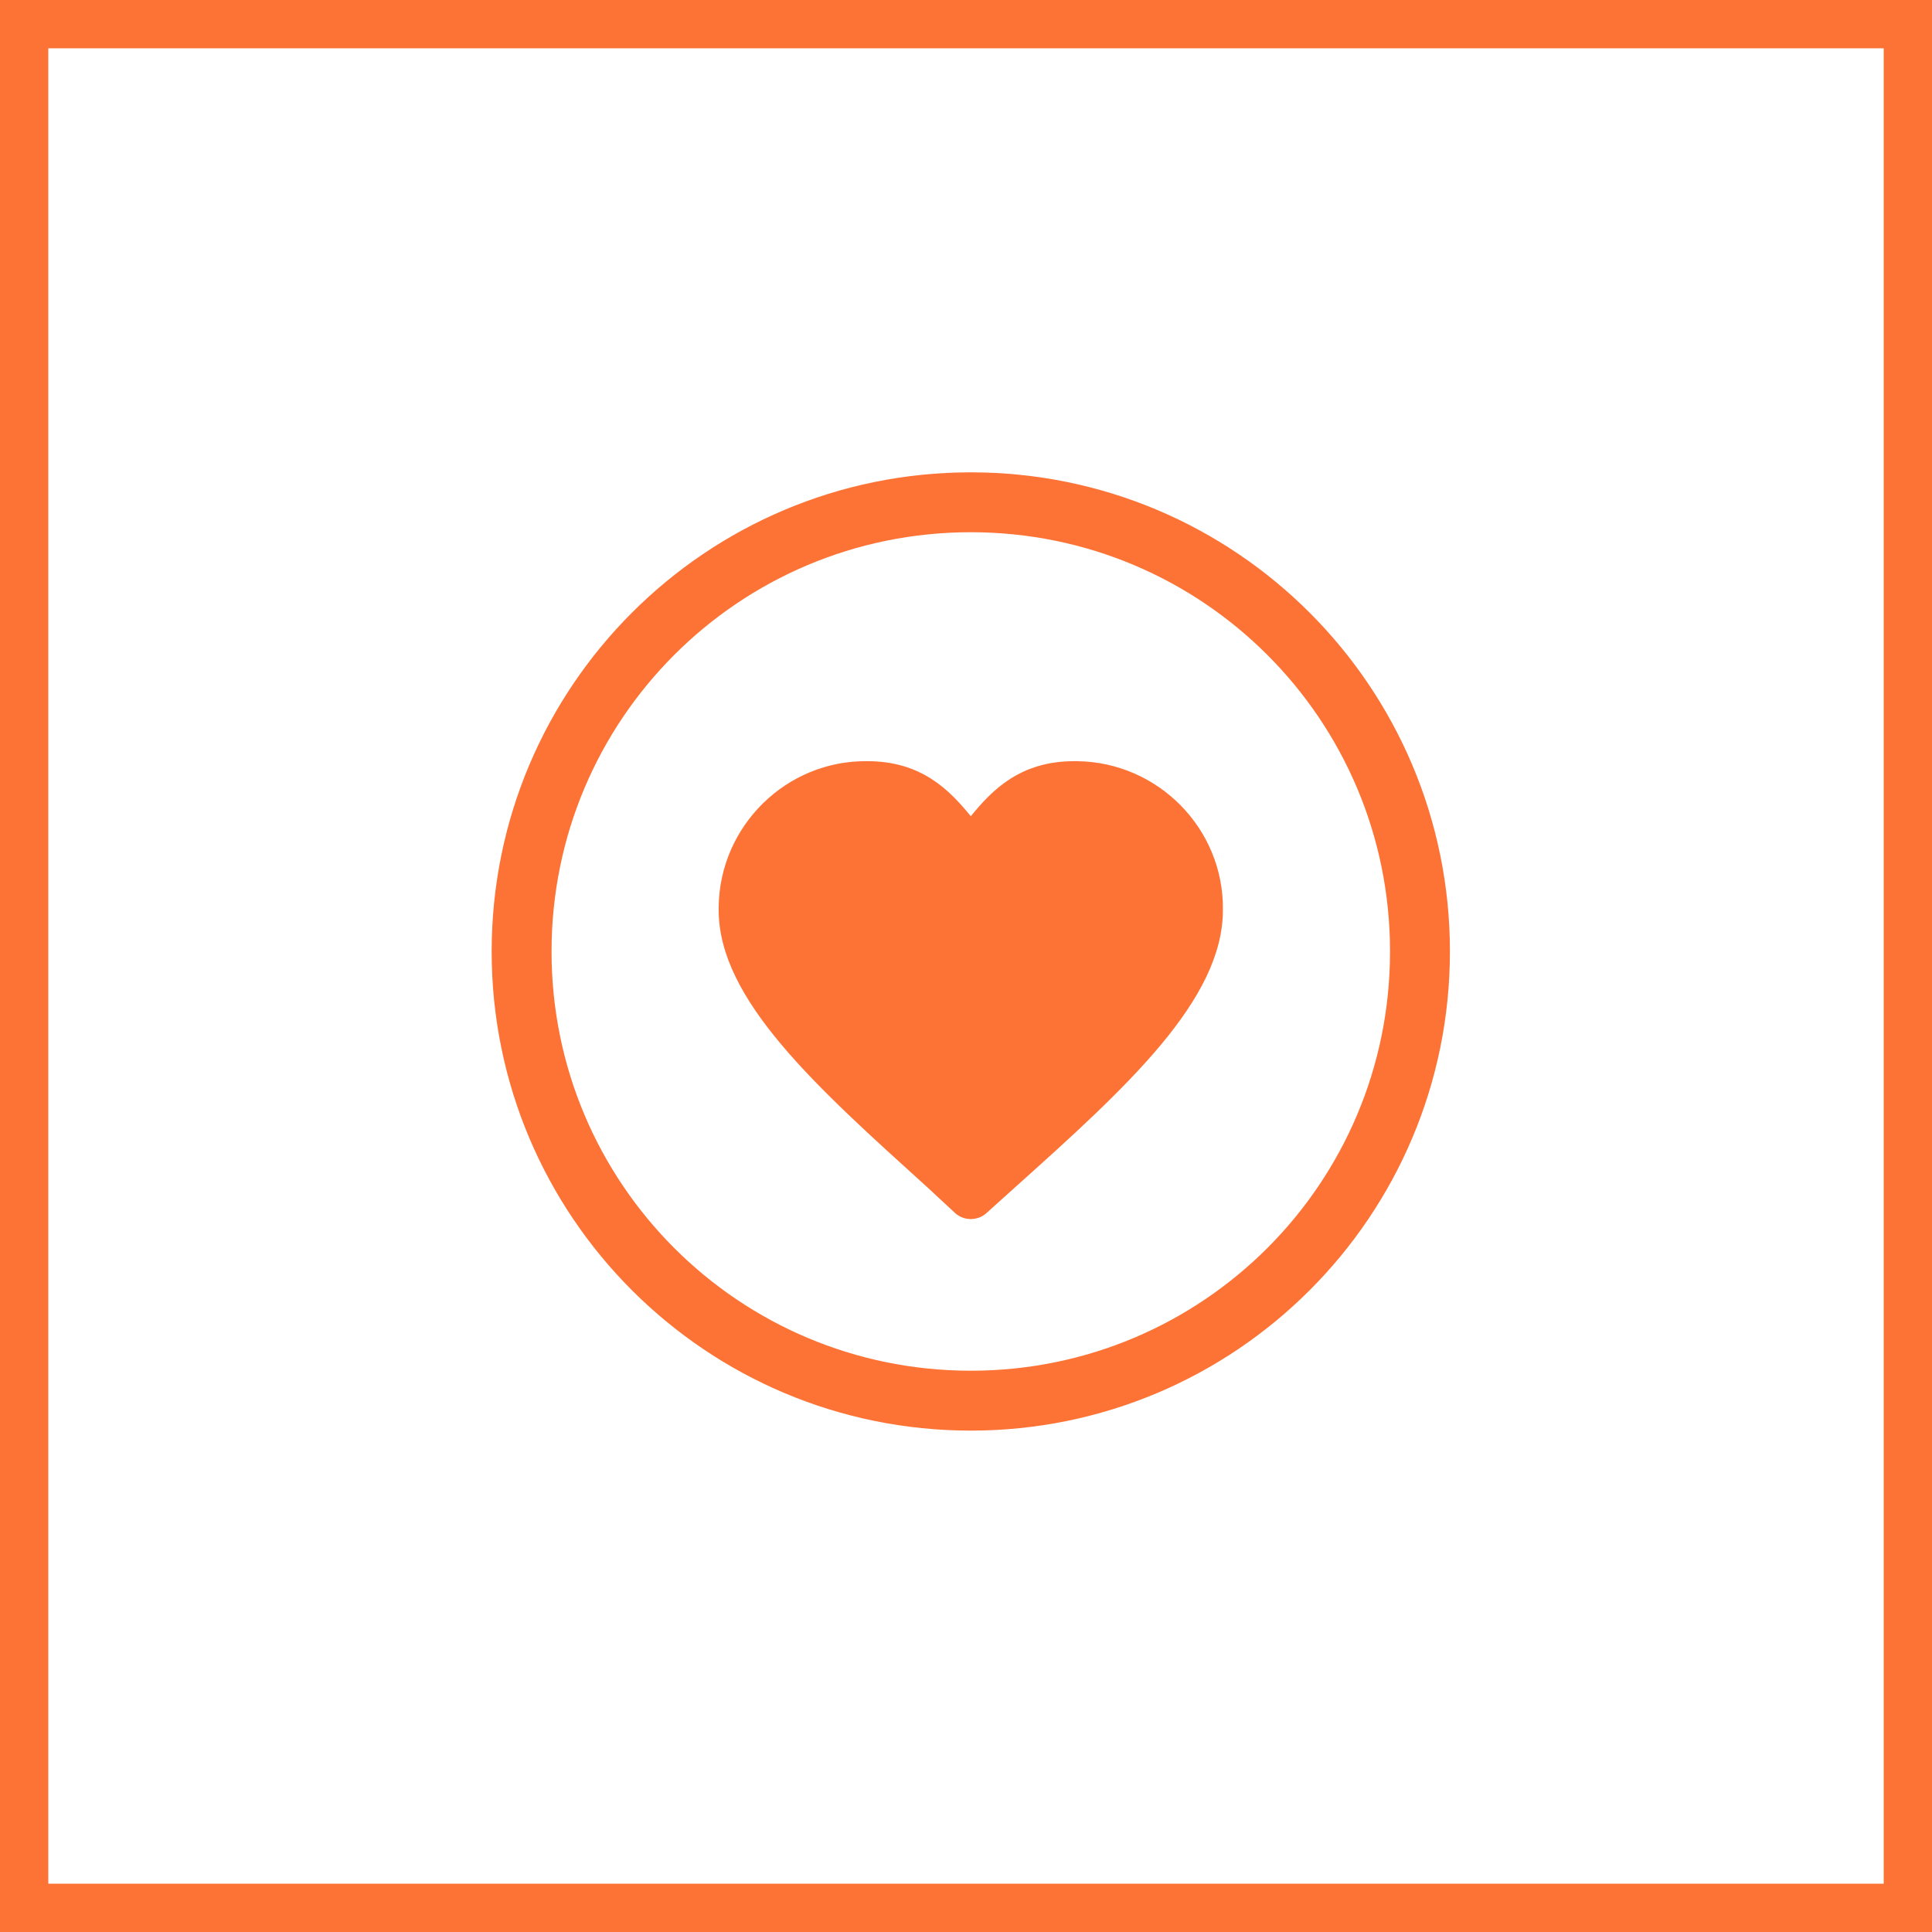 <?xml version="1.0" encoding="utf-8"?>
<!-- Generator: Adobe Illustrator 26.0.3, SVG Export Plug-In . SVG Version: 6.00 Build 0)  -->
<svg version="1.1" id="Layer_1" xmlns="http://www.w3.org/2000/svg" xmlns:xlink="http://www.w3.org/1999/xlink" x="0px" y="0px"
	 viewBox="0 0 200 200" style="enable-background:new 0 0 200 200;" xml:space="preserve">
<style type="text/css">
    .st0 {
        fill: #FD7336;
    }
	.st1{fill:none;}
</style>
<g>
	<g id="Group_258" transform="translate(1278.896 8589.896)">
		<g>
			<g id="Group_257" transform="translate(0 0)">
				<g id="Path_136">
					<path class="st0" d="M-1178.4-8441.8c-27.4,0-49.6-22.2-49.6-49.6c0-27.4,22.2-49.6,49.6-49.6s49.6,22.2,49.6,49.6l0,0
						C-1128.8-8464-1151-8441.8-1178.4-8441.8 M-1178.4-8534.8c-24,0-43.4,19.4-43.4,43.4c0,24,19.4,43.4,43.4,43.4
						c24,0,43.4-19.4,43.4-43.4C-1135-8515.4-1154.4-8534.8-1178.4-8534.8"/>
				</g>
				<g id="Path_137">
					<path class="st0" d="M-1182.8-8466.9l2.8,2.6c0.9,0.8,2.3,0.8,3.2,0l3-2.7c11.6-10.4,21.5-19.4,21.5-28.7
						c0.1-8.4-6.7-15.3-15.1-15.4c-0.1,0-0.2,0-0.3,0c-5.6,0-8.5,3-10.7,5.7c-2.2-2.7-5.1-5.7-10.7-5.7c-8.4-0.1-15.3,6.7-15.4,15.1
						c0,0.1,0,0.2,0,0.3C-1204.5-8486.4-1194.4-8477.4-1182.8-8466.9z"/>
				</g>
			</g>
		</g>
	</g>
	<g id="Rectangle_197" transform="translate(1228 8541)">
		<g>
			<rect x="-1228" y="-8541" class="st1" width="200" height="200"/>
		</g>
		<g>
			<path class="st0" d="M-1028-8341h-200v-200h200V-8341z M-1223-8346h190v-190h-190V-8346z"/>
		</g>
	</g>
</g>
</svg>
